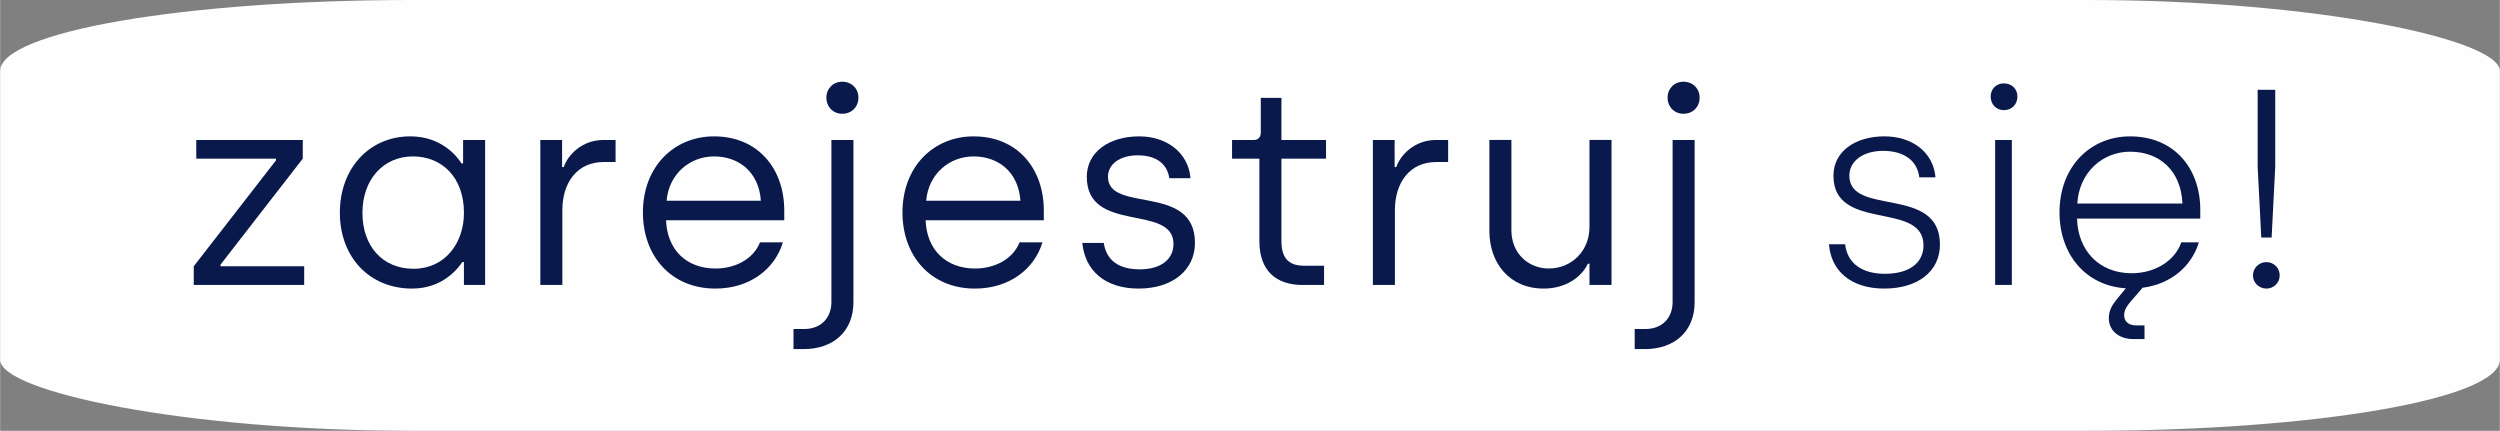 <?xml version="1.0" encoding="UTF-8"?>
<!DOCTYPE svg PUBLIC "-//W3C//DTD SVG 1.1//EN" "http://www.w3.org/Graphics/SVG/1.1/DTD/svg11.dtd">
<!-- Creator: CorelDRAW 2020 -->
<svg xmlns="http://www.w3.org/2000/svg" xml:space="preserve" width="20.486mm" height="3.53mm" version="1.1" style="shape-rendering:geometricPrecision; text-rendering:geometricPrecision; image-rendering:optimizeQuality; fill-rule:evenodd; clip-rule:evenodd"
viewBox="0 0 1203.43 207.39"
 xmlns:xlink="http://www.w3.org/1999/xlink"
 xmlns:xodm="http://www.corel.com/coreldraw/odm/2003">
 <rect x="0" y="0" width="1203.43" height="207.39" fill="#808080" stroke="none"/>
 <defs>
  <style type="text/css">
   <![CDATA[
    .fil0 {fill:#FEFEFE}
    .fil1 {fill:#09194C;fill-rule:nonzero}
   ]]>
  </style>
 </defs>
 <g id="Layer_x0020_1">
  <rect class="fil0" x="-0" width="1203.43" height="207.39" rx="198.46" ry="34.2"/>
  <polygon class="fil1" points="93.21,137.19 146.37,137.19 146.37,128.19 106.1,128.19 106.1,127.39 145.69,76.38 145.69,67.39 94.42,67.39 94.42,76.38 132.81,76.38 132.81,77.19 93.21,128.19 "/>
  <path id="1" class="fil1" d="M198.32 138.93c15.17,0 22.42,-10.2 24.16,-12.75l0.8 0 0 11.01 10.2 0 0 -69.8 -10.6 0 0 11.27 -0.8 0c-2.15,-3.62 -9.93,-13.02 -24.56,-13.02 -19.73,0 -33.97,15.3 -33.97,36.78 0,21.34 14.23,36.51 34.77,36.51zm0.67 -9.53c-14.63,0 -24.57,-10.6 -24.57,-26.98 0,-15.84 9.93,-27.12 24.3,-27.12 13.83,0 24.57,9.93 24.57,27.12 0,14.63 -9.13,26.98 -24.3,26.98z"/>
  <path id="2" class="fil1" d="M260.05 137.19l10.61 0 0 -35.97c0,-13.29 7.11,-23.22 19.86,-23.22l5.77 0 0 -10.6 -5.9 0c-10.2,0 -17.05,7.11 -19.06,13.02l-0.8 0 0 -13.02 -10.47 0 0 69.8z"/>
  <path id="3" class="fil1" d="M344.35 138.93c16.38,0 28.6,-9.26 32.48,-22.28l-11.01 0c-3.22,8.19 -12.08,12.62 -21.34,12.62 -14.36,0 -23.36,-9.26 -23.89,-23.22l56.91 0 0 -4.7c0,-20.13 -12.61,-35.7 -33.82,-35.7 -19.06,0 -34.23,14.36 -34.23,36.64 0,20.94 13.56,36.64 34.9,36.64zm-23.49 -42.28c1.07,-12.88 11.14,-21.34 22.82,-21.34 11.81,0 21.61,7.38 22.55,21.34l-45.37 0z"/>
  <path id="4" class="fil1" d="M405.42 54.77c4.56,0 7.78,-3.35 7.78,-7.78 0,-4.29 -3.22,-7.65 -7.78,-7.65 -4.43,0 -7.65,3.36 -7.65,7.65 0,4.43 3.22,7.78 7.65,7.78zm-23.49 113.29l4.97 0c14.09,0 23.89,-8.45 23.89,-22.55l0 -78.12 -10.6 0 0 77.99c0,7.51 -4.83,13.02 -13.15,13.02l-5.1 0 0 9.66z"/>
  <path id="5" class="fil1" d="M469.31 138.93c16.38,0 28.6,-9.26 32.48,-22.28l-11.01 0c-3.22,8.19 -12.08,12.62 -21.34,12.62 -14.36,0 -23.36,-9.26 -23.89,-23.22l56.91 0 0 -4.7c0,-20.13 -12.61,-35.7 -33.82,-35.7 -19.06,0 -34.23,14.36 -34.23,36.64 0,20.94 13.56,36.64 34.9,36.64zm-23.49 -42.28c1.07,-12.88 11.14,-21.34 22.82,-21.34 11.81,0 21.61,7.38 22.55,21.34l-45.37 0z"/>
  <path id="6" class="fil1" d="M548.11 138.93c16.24,0 27.11,-8.86 27.11,-21.99 0,-28.88 -41.88,-14.09 -41.88,-31.83 0,-6.04 5.64,-10.33 14.36,-10.33 9.26,0 14.23,4.43 15.17,11l10.2 0c-1.07,-12.61 -11.81,-20.13 -24.7,-20.13 -14.63,0 -25.23,7.65 -25.23,19.46 0,27.67 41.74,12.78 41.74,32.37 0,7.11 -5.77,12.19 -16.24,12.19 -10.2,0 -16.11,-4.41 -17.32,-12.73l-10.33 0c1.21,13 10.6,21.99 27.12,21.99z"/>
  <path id="7" class="fil1" d="M627.04 137.19l10.33 0 0 -9.26 -9.66 0c-8.05,0 -10.87,-4.43 -10.87,-11.94l0 -39.6 21.48 0 0 -8.99 -21.48 0 0 -20.27 -9.93 0 0 16.78c0,2.28 -1.48,3.49 -3.36,3.49l-10.47 0 0 8.99 13.15 0 0 39.73c0,14.09 7.92,21.07 20.81,21.07z"/>
  <path id="8" class="fil1" d="M660.86 137.19l10.61 0 0 -35.97c0,-13.29 7.11,-23.22 19.86,-23.22l5.77 0 0 -10.6 -5.9 0c-10.2,0 -17.05,7.11 -19.06,13.02l-0.8 0 0 -13.02 -10.47 0 0 69.8z"/>
  <path id="9" class="fil1" d="M743.01 138.93c10.87,0 18.39,-5.64 21.34,-11.95l0.8 0 0 10.2 10.6 0 0 -69.8 -10.6 0 0 41.88c0,11.54 -8.59,20 -19.6,20 -9.8,0 -17.99,-7.25 -17.99,-18.39l0 -43.49 -10.6 0 0 43.89c0,15.44 9.8,27.65 26.04,27.65z"/>
  <path id="10" class="fil1" d="M810.4 54.77c4.56,0 7.78,-3.35 7.78,-7.78 0,-4.29 -3.22,-7.65 -7.78,-7.65 -4.43,0 -7.65,3.36 -7.65,7.65 0,4.43 3.22,7.78 7.65,7.78zm-23.49 113.29l4.97 0c14.09,0 23.89,-8.45 23.89,-22.55l0 -78.12 -10.6 0 0 77.99c0,7.51 -4.83,13.02 -13.15,13.02l-5.1 0 0 9.66z"/>
  <path id="11" class="fil1" d="M907.02 138.93c16.11,0 26.85,-8.19 26.85,-21.21 0,-28.73 -43.62,-13.31 -43.62,-33.15 0,-6.98 6.58,-11.95 16.24,-11.95 10.2,0 16.51,4.83 17.45,12.75l7.79 0c-1.07,-12.48 -11.68,-19.73 -24.57,-19.73 -14.23,0 -24.56,7.38 -24.56,18.93 0,27.36 43.35,11.94 43.35,33.55 0,8.46 -6.84,13.69 -18.52,13.69 -10.87,0 -18.12,-4.83 -19.2,-14.23l-7.78 0c0.94,12.62 10.34,21.34 26.58,21.34z"/>
  <path id="12" class="fil1" d="M964.6 53.03c3.89,0 6.57,-2.82 6.57,-6.58 0,-3.62 -2.68,-6.31 -6.57,-6.31 -3.62,0 -6.31,2.68 -6.31,6.31 0,3.76 2.68,6.58 6.31,6.58zm-4.16 84.16l8.05 0 0 -69.8 -8.05 0 0 69.8z"/>
  <path id="13" class="fil1" d="M1059.21 101.08c0,-20.13 -12.62,-35.43 -33.82,-35.43 -18.93,0 -33.96,14.36 -33.96,36.64 0,20 12.48,35.3 31.94,36.51l-3.89 4.7c-2.68,3.22 -4.3,5.9 -4.3,9.66 0,6.71 5.77,10.07 11.55,10.07l5.63 0 0 -6.58 -4.16 0c-3.09,0 -5.64,-1.61 -5.64,-4.83 0,-2.56 1.21,-4.3 2.95,-6.44l5.9 -6.85c13.69,-1.74 23.63,-10.33 27.12,-21.88l-8.46 0c-3.08,8.99 -12.75,14.9 -23.89,14.9 -15.84,0 -25.91,-11.14 -26.3,-26.3l59.32 0 0 -4.16zm-59.2 -3.08c0.81,-15.03 12.22,-24.97 25.37,-24.97 14.09,0 24.57,8.99 25.24,24.97l-50.61 0z"/>
  <path id="14" class="fil1" d="M1088.58 114.37l4.97 0 1.74 -34.09 0 -37.05 -8.46 0 0 37.05 1.74 34.09zm2.42 24.56c3.62,0 6.44,-2.82 6.44,-6.31 0,-3.62 -2.81,-6.44 -6.44,-6.44 -3.5,0 -6.44,2.82 -6.44,6.44 0,3.49 2.95,6.31 6.44,6.31z"/>
 </g>
</svg>
